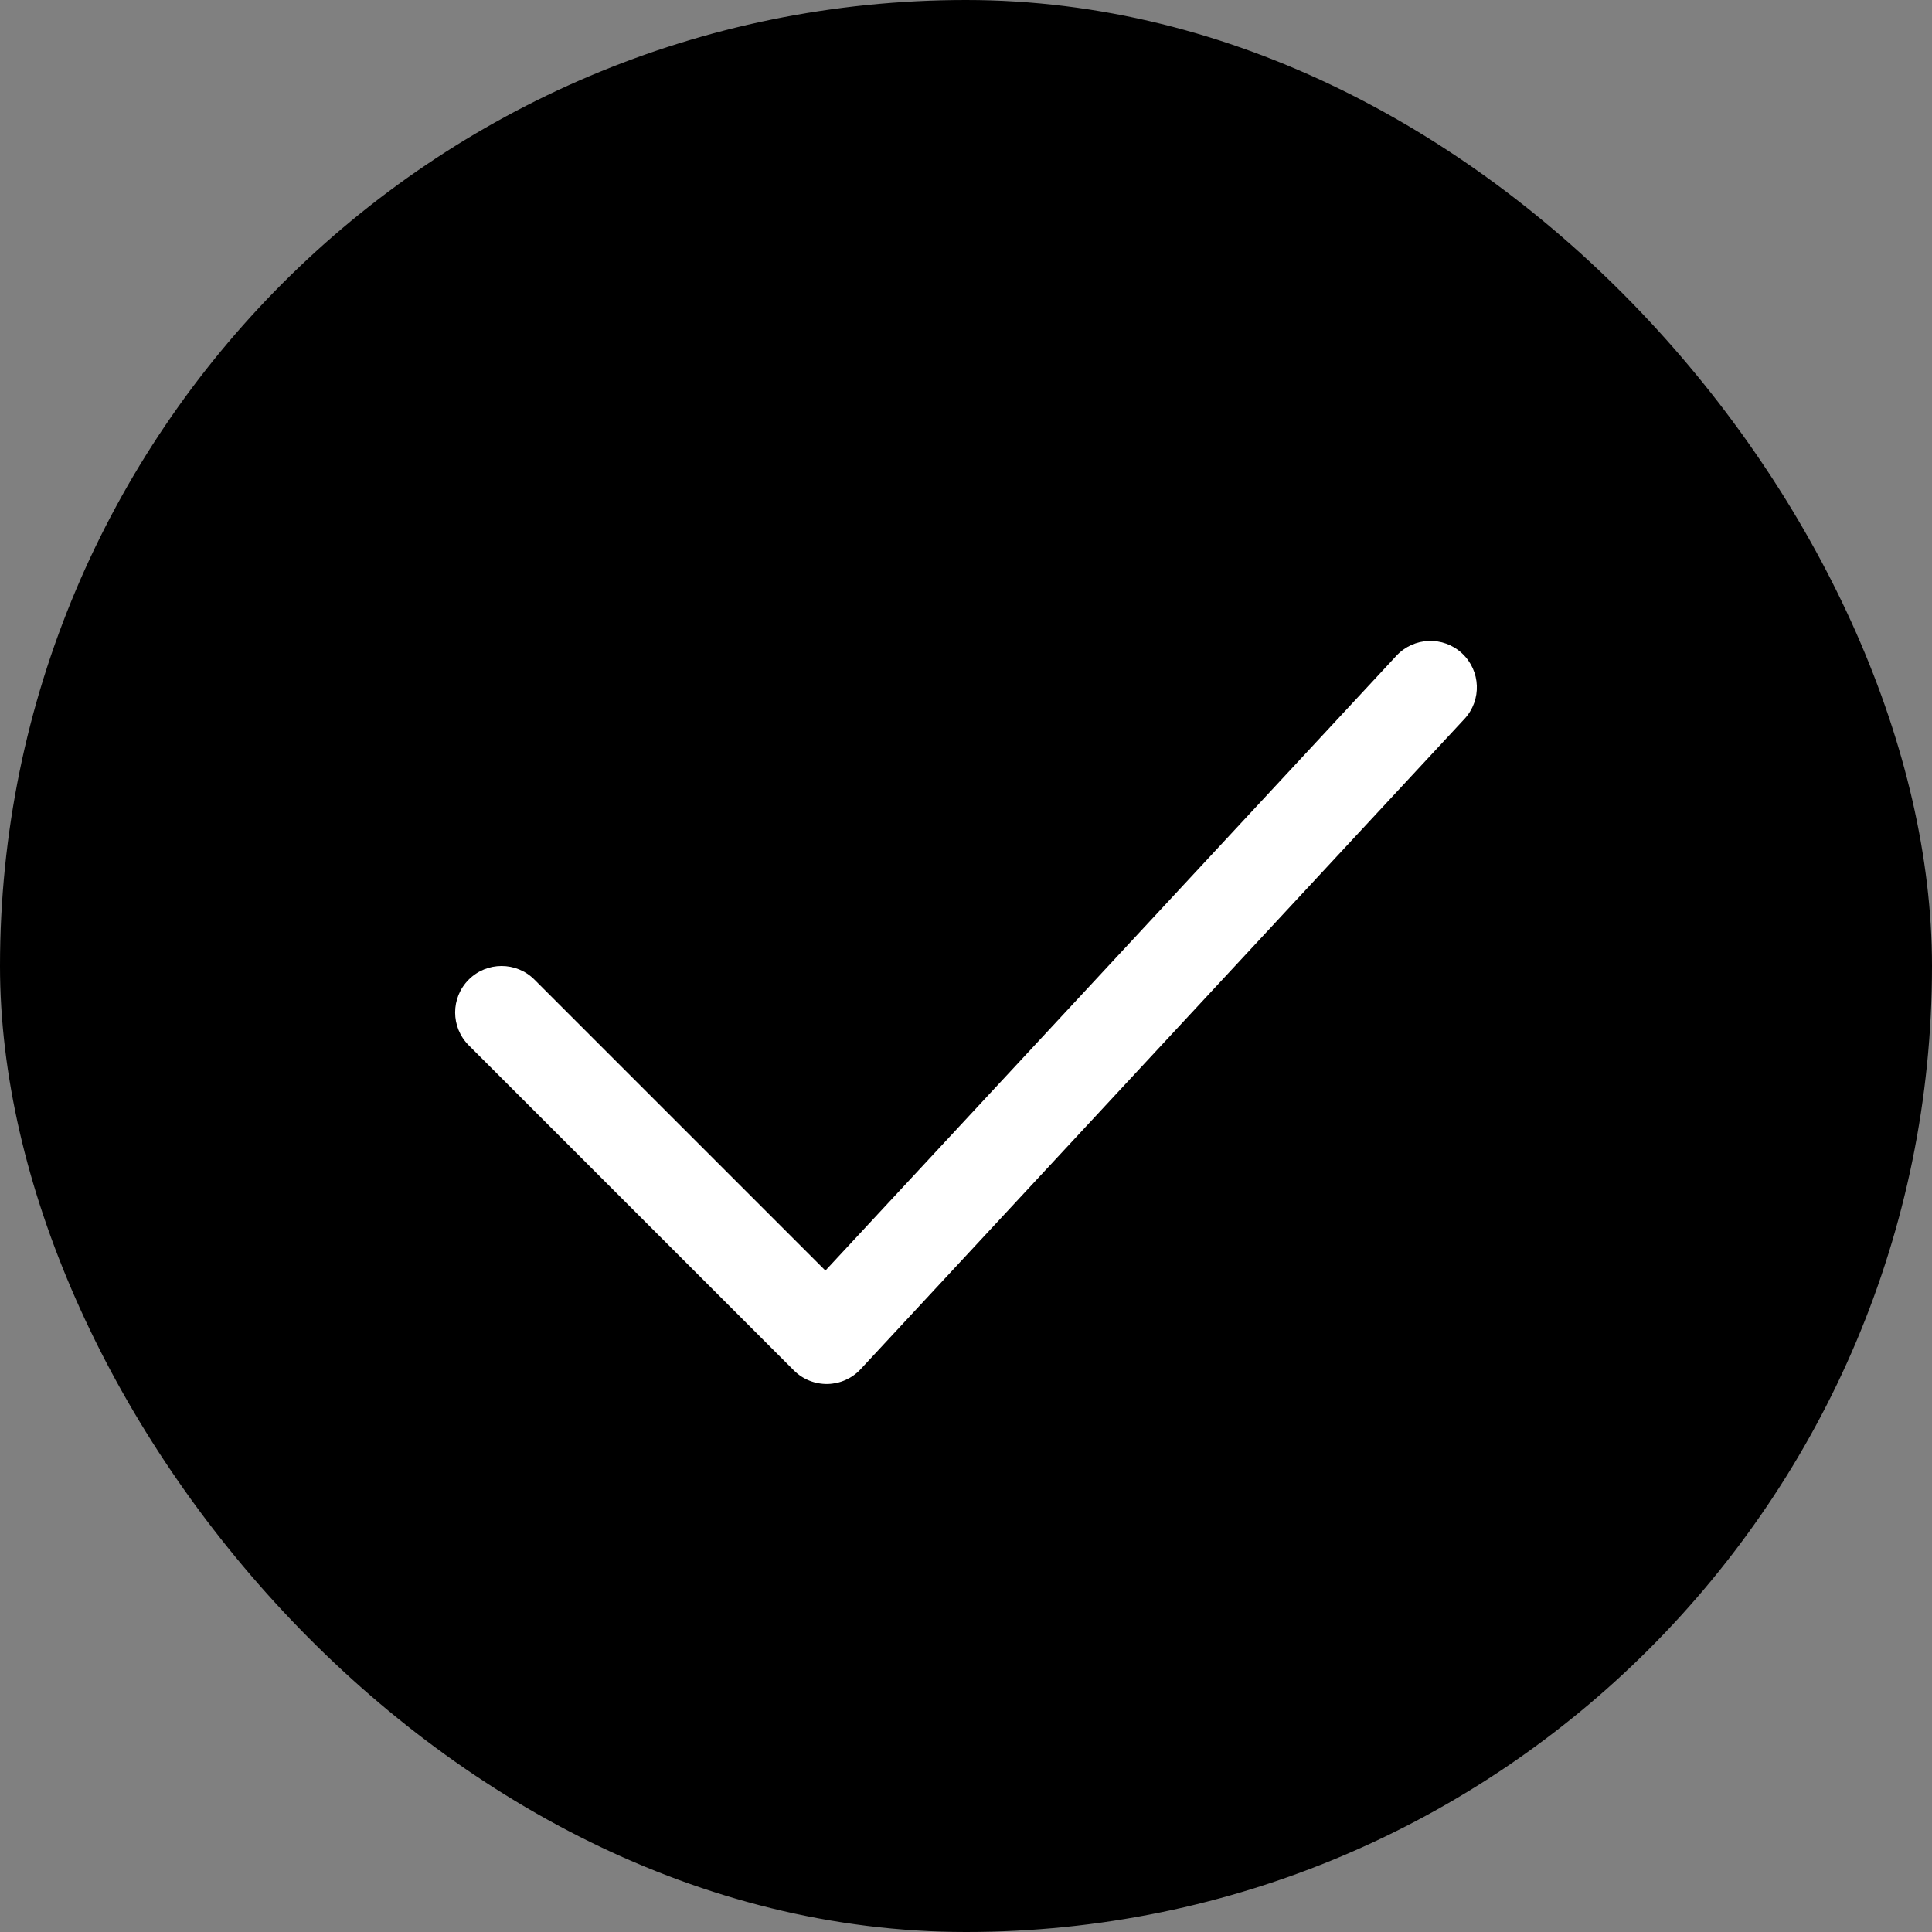 <svg width="26" height="26" viewBox="0 0 26 26" fill="none" xmlns="http://www.w3.org/2000/svg">
<rect x="0" y="0" width="26" height="26" fill="#808080" stroke="none"/>
<rect width="26" height="26" rx="13" fill="black"/>
<path fill-rule="evenodd" clip-rule="evenodd" d="M19.675 8.792C19.928 9.027 19.943 9.422 19.708 9.675L11.583 18.425C11.467 18.55 11.306 18.622 11.137 18.625C10.967 18.628 10.803 18.562 10.683 18.442L6.308 14.067C6.064 13.823 6.064 13.427 6.308 13.183C6.552 12.939 6.948 12.939 7.192 13.183L11.108 17.099L18.792 8.825C19.027 8.572 19.422 8.557 19.675 8.792Z" fill="white"/>
</svg>
